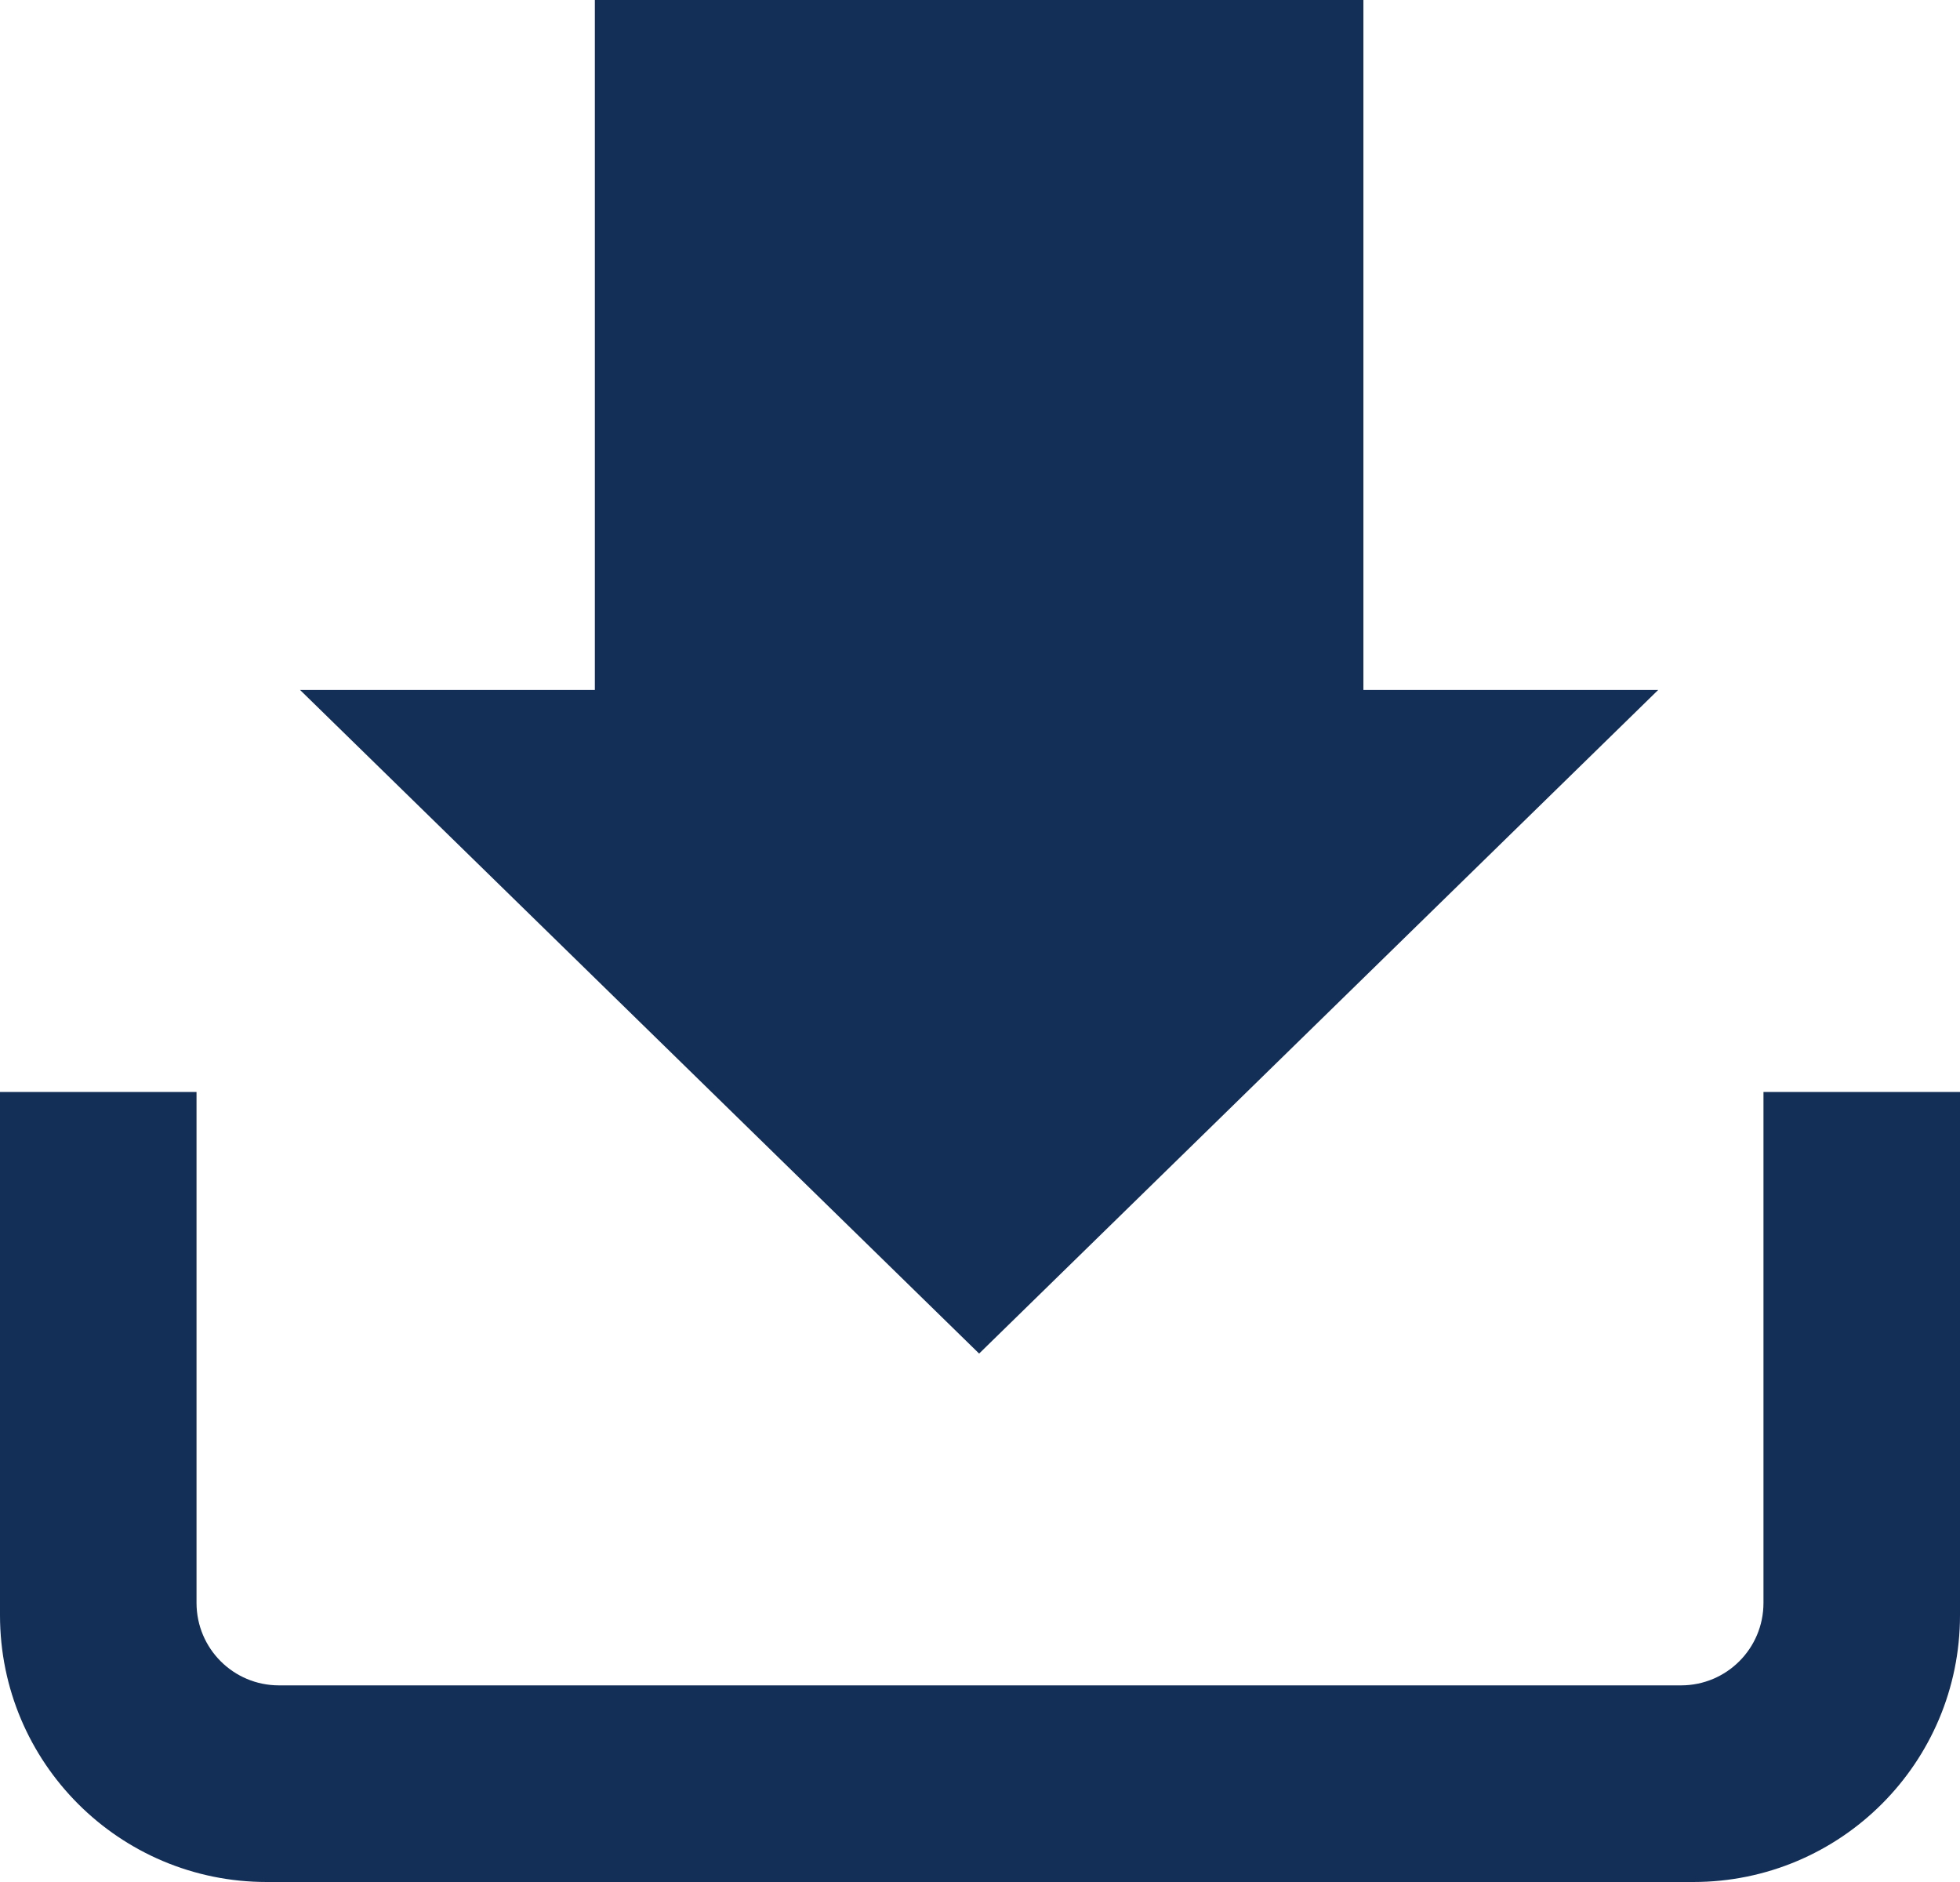 <?xml version="1.0" encoding="UTF-8"?> <svg xmlns="http://www.w3.org/2000/svg" width="325" height="312" viewBox="0 0 325 312" fill="none"> <path d="M278.738 279.403C286.303 279.403 292.413 273.291 292.413 265.724V181.03H325V267.761C325 292.209 305.215 312 280.774 312H44.226C19.785 312 0 292.209 0 267.761V181.03H32.587V265.724C32.587 273.291 38.697 279.403 46.262 279.403H278.738ZM98.344 0H226.074V114.381H274.955L162.355 224.396L49.754 114.381H98.635V0H98.344Z" fill="#132E57"></path> </svg> 